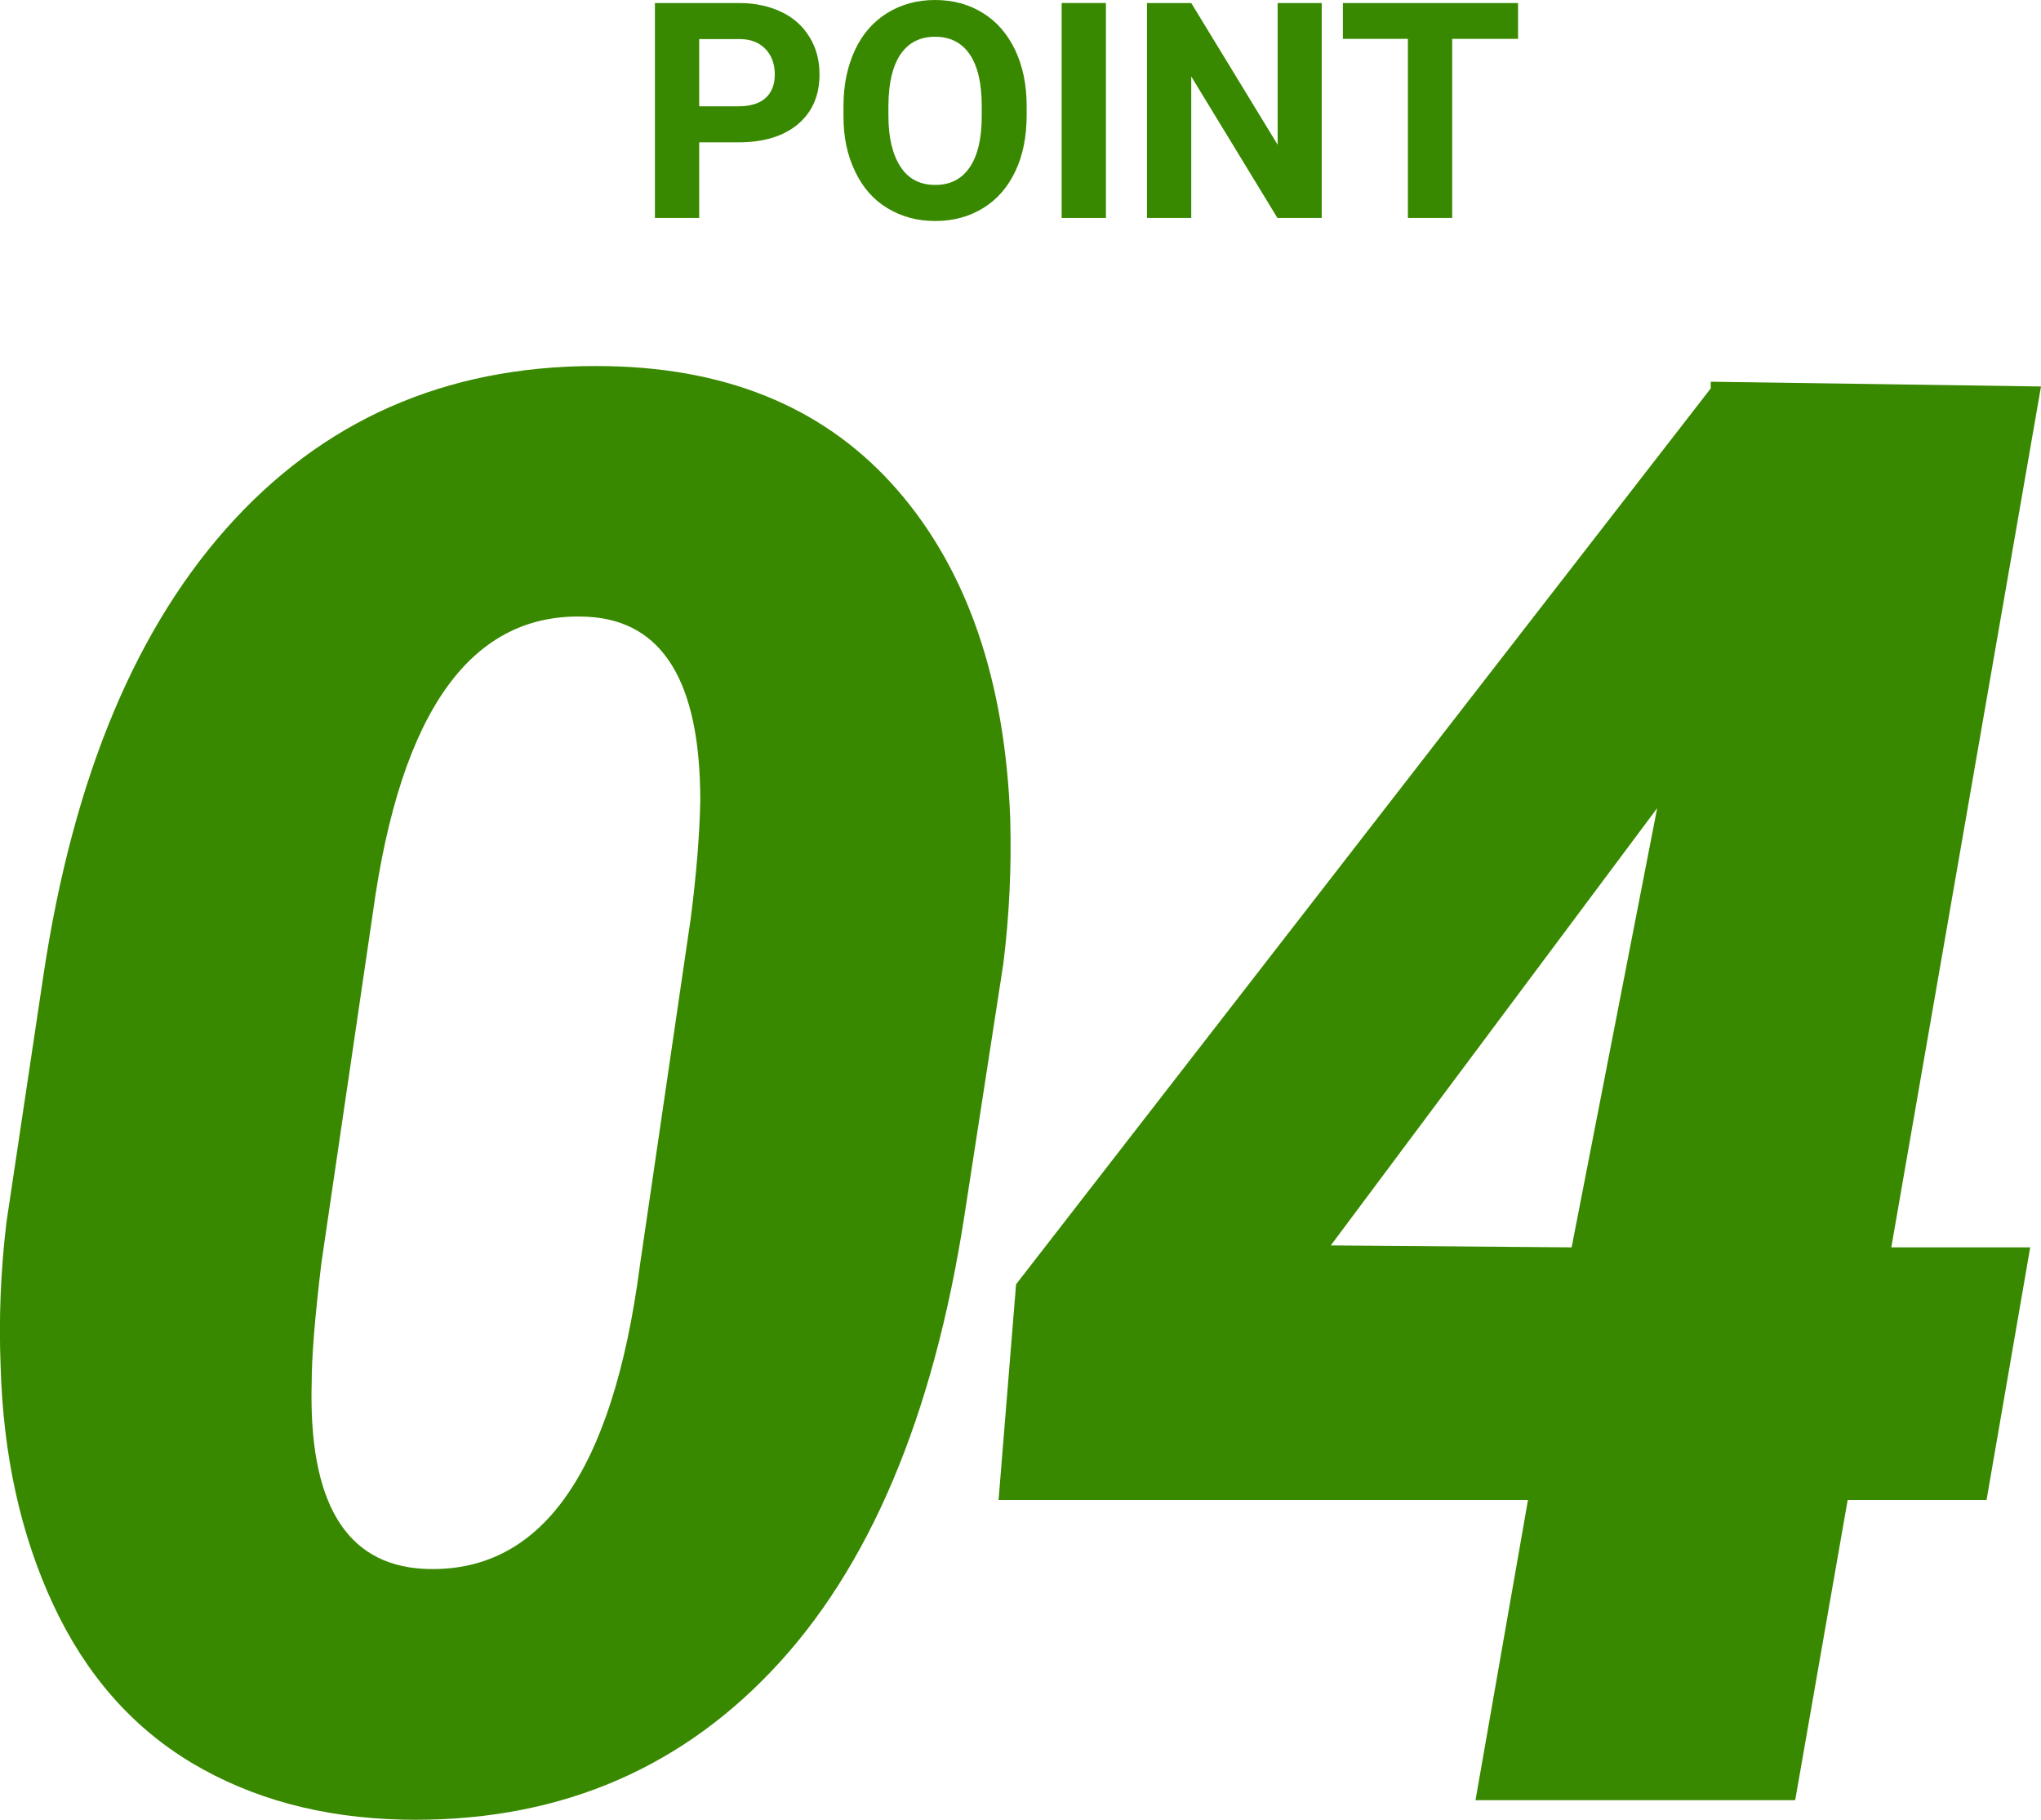 <?xml version="1.0" encoding="UTF-8"?>
<svg id="_レイヤー_2" data-name="レイヤー 2" xmlns="http://www.w3.org/2000/svg" viewBox="0 0 94.49 84.24">
  <defs>
    <style>
      .cls-1 {
        isolation: isolate;
      }

      .cls-2 {
        fill: #398900;
      }
    </style>
  </defs>
  <g id="body">
    <g>
      <path class="cls-2" d="M18.61,84.23c-3.72-.09-6.96-.97-9.74-2.63-2.77-1.66-4.91-4.11-6.41-7.33-1.5-3.22-2.31-6.89-2.43-11-.09-2.22,0-4.45.27-6.7l1.71-11.42c1.38-9.21,4.33-16.24,8.86-21.12,4.53-4.87,10.3-7.23,17.32-7.08,5.7.12,10.16,2.04,13.38,5.76,3.22,3.72,4.96,8.79,5.2,15.2.06,2.22-.04,4.45-.32,6.7l-1.8,11.65c-1.44,9.33-4.42,16.36-8.93,21.09-4.51,4.74-10.22,7.03-17.11,6.88ZM31.97,42.58c.27-2.1.42-3.94.45-5.53,0-5.49-1.74-8.32-5.22-8.5-5.34-.27-8.65,4.3-9.94,13.72l-2.38,16.19c-.3,2.49-.45,4.33-.45,5.53-.15,5.55,1.57,8.43,5.17,8.63,5.43.27,8.77-4.42,10.03-14.08l2.34-15.97Z"/>
      <path class="cls-2" d="M87.56,57.74h6.43l-2.02,11.69h-6.43l-2.43,13.9h-14.8l2.43-13.9h-24.51l.81-9.98,32.16-41.47v-.31l15.29.22-6.93,39.85ZM61.61,57.65l11.15.09,3.96-20.33-15.11,20.24Z"/>
    </g>
    <g id="POINT" class="cls-1">
      <g class="cls-1">
        <path class="cls-2" d="M32.37,6.58v3.51h-2.05V.14h3.88c.75,0,1.4.14,1.97.41s1,.66,1.31,1.17c.31.5.46,1.08.46,1.72,0,.98-.33,1.74-1,2.31-.67.56-1.59.84-2.77.84h-1.8ZM32.37,4.92h1.83c.54,0,.96-.13,1.24-.38s.43-.62.43-1.09-.14-.88-.43-1.18-.68-.46-1.19-.46h-1.88v3.12Z"/>
        <path class="cls-2" d="M47.53,5.34c0,.98-.17,1.84-.52,2.58s-.84,1.31-1.49,1.71-1.38.6-2.22.6-1.56-.2-2.21-.59-1.15-.96-1.5-1.7c-.36-.74-.54-1.58-.54-2.54v-.49c0-.98.18-1.84.53-2.59.35-.75.85-1.32,1.5-1.72.65-.4,1.38-.6,2.21-.6s1.57.2,2.21.6c.65.4,1.14.97,1.5,1.72.35.74.53,1.6.53,2.58v.44ZM45.45,4.89c0-1.04-.19-1.84-.56-2.38s-.91-.81-1.6-.81-1.22.27-1.59.8c-.37.54-.56,1.32-.57,2.36v.49c0,1.02.19,1.8.56,2.37s.91.84,1.61.84,1.22-.27,1.59-.81c.37-.54.56-1.33.56-2.36v-.49Z"/>
        <path class="cls-2" d="M51.2,10.09h-2.05V.14h2.05v9.95Z"/>
        <path class="cls-2" d="M61.19,10.09h-2.05l-3.99-6.55v6.55h-2.05V.14h2.05l4,6.56V.14h2.04v9.95Z"/>
        <path class="cls-2" d="M70.28,1.8h-3.05v8.29h-2.05V1.8h-3.01V.14h8.11v1.66Z"/>
      </g>
    </g>
  </g>
</svg>